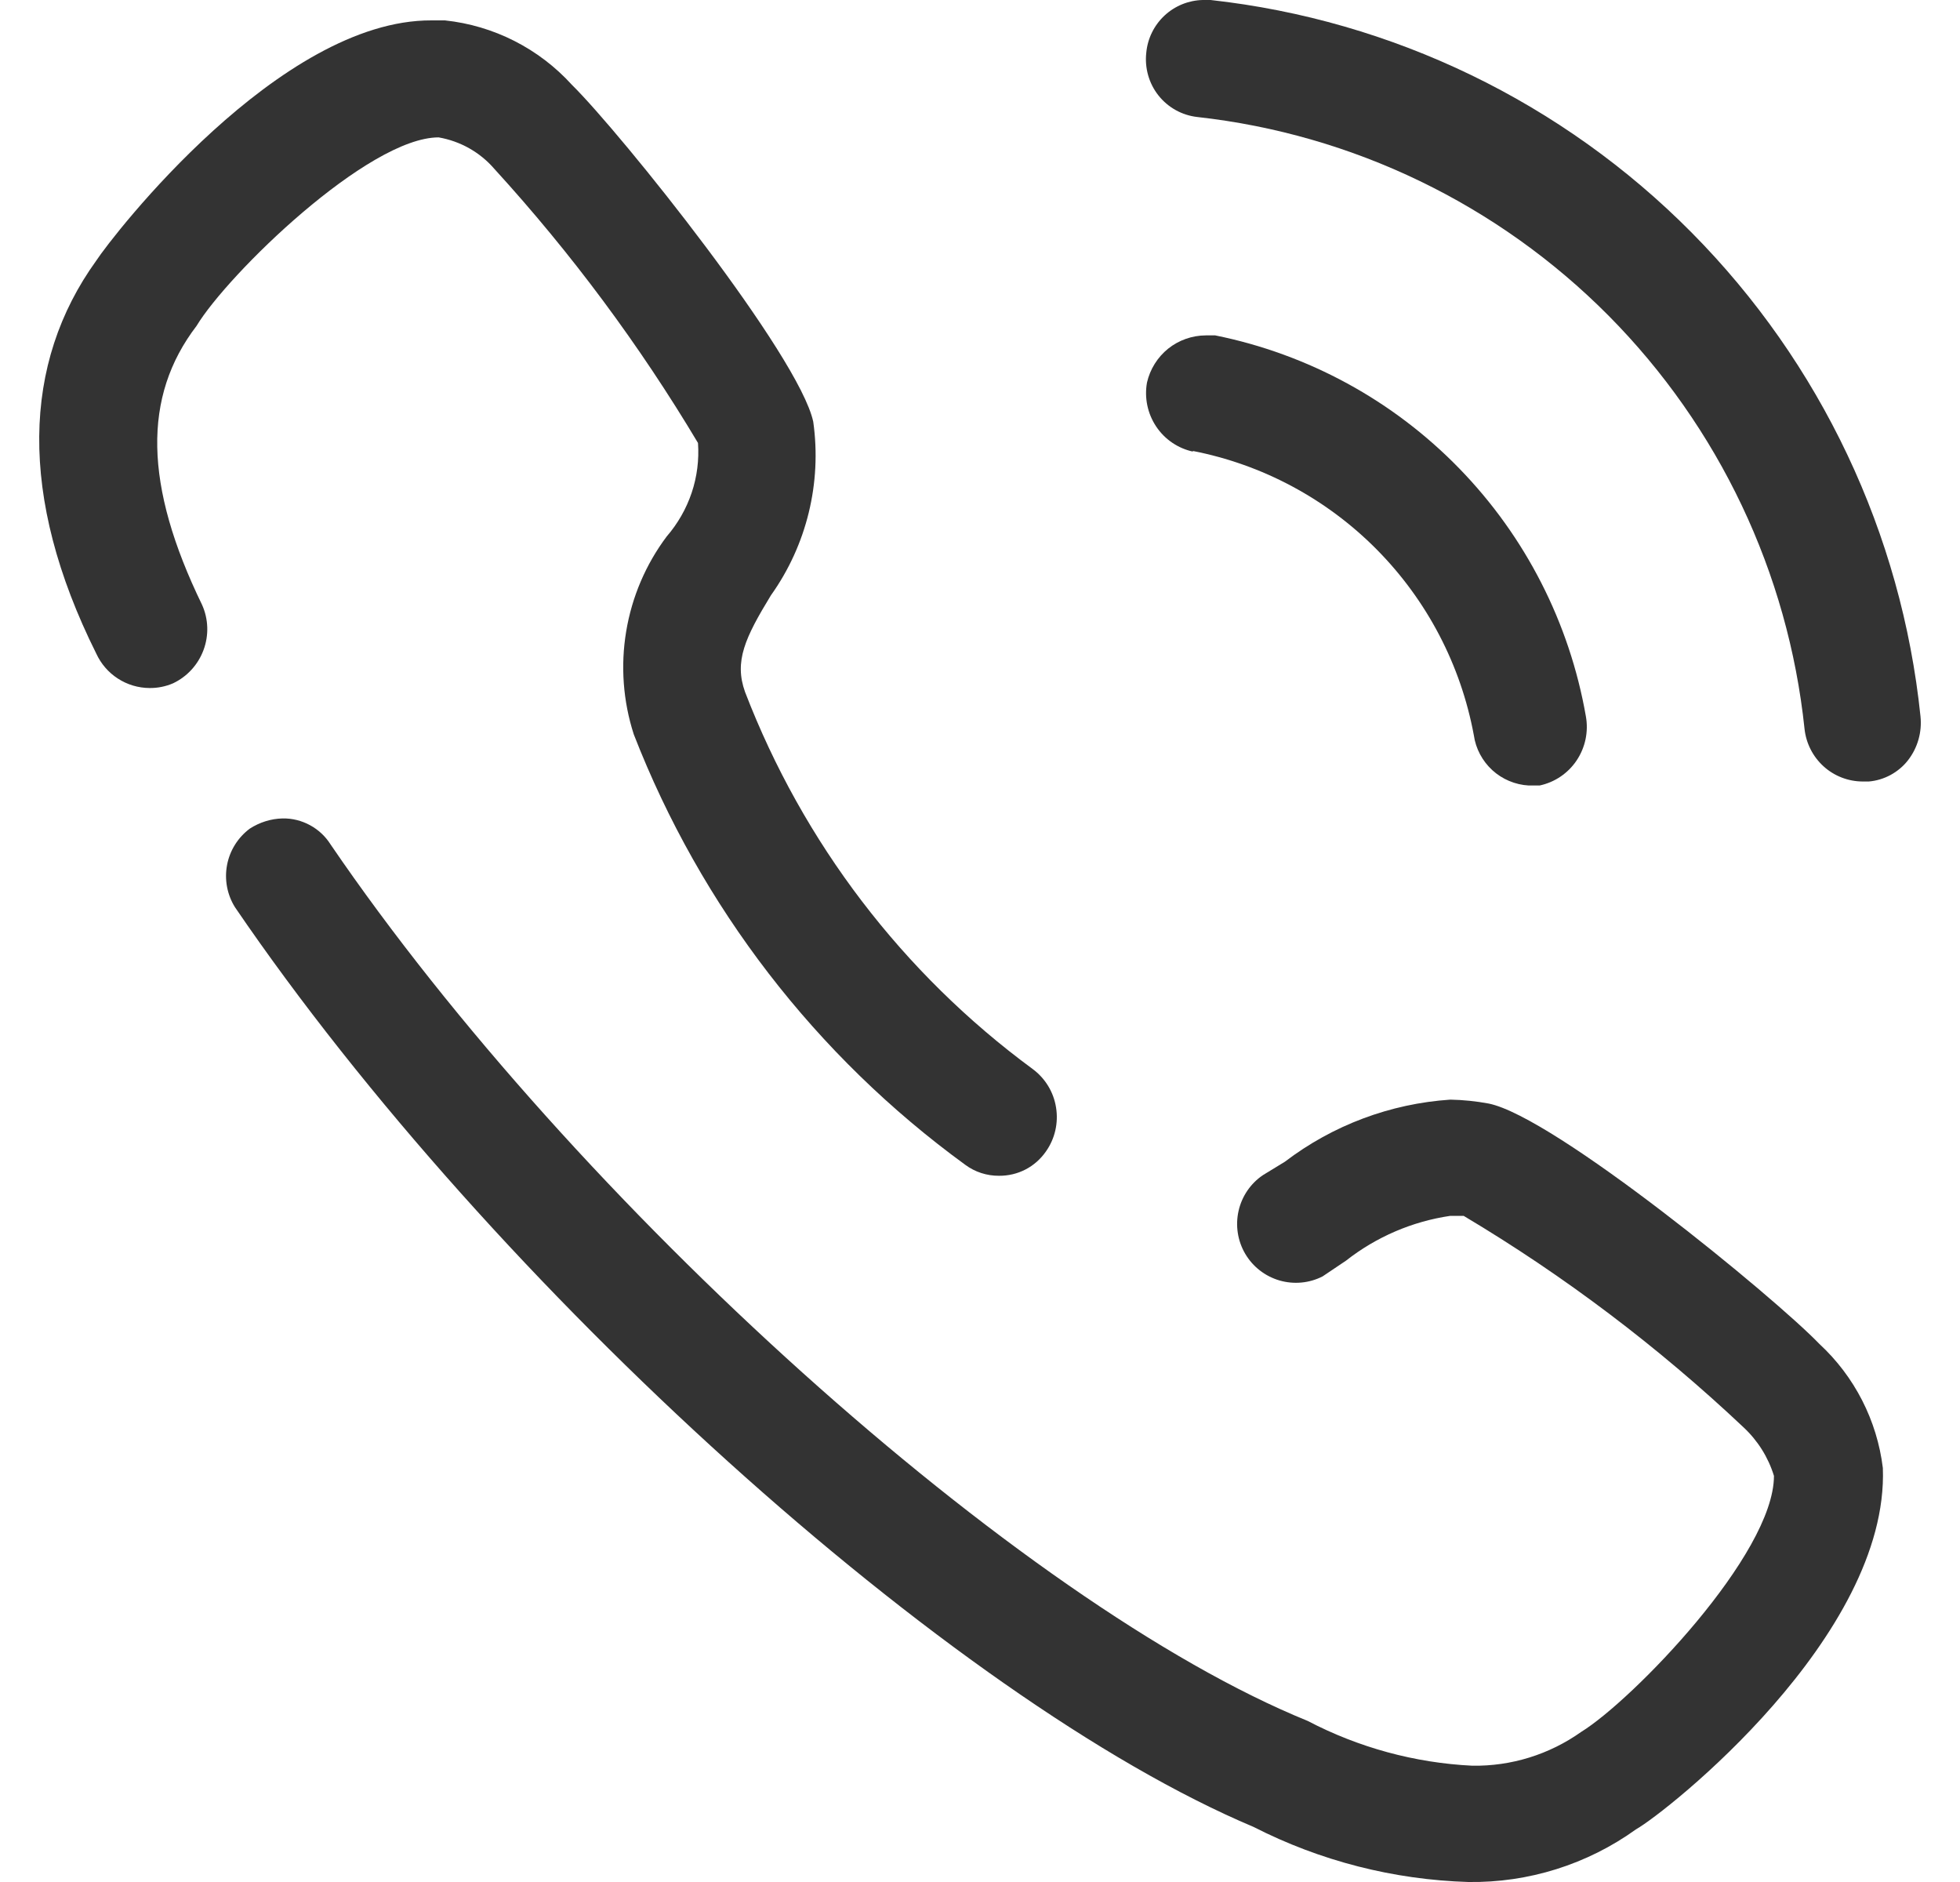 <svg width="25" height="24" viewBox="0 0 25 24" fill="none" xmlns="http://www.w3.org/2000/svg">
<g clip-path="url(#clip0_2468_18303)">
<path d="M2.507 4.156C2.906 3.495 4.696 1.752 5.595 1.752C5.871 1.8 6.122 1.941 6.305 2.153C7.286 3.227 8.157 4.399 8.903 5.649C8.918 5.864 8.891 6.08 8.822 6.285C8.753 6.489 8.645 6.678 8.504 6.841C8.237 7.197 8.06 7.612 7.987 8.052C7.914 8.491 7.947 8.941 8.084 9.365C8.939 11.563 10.407 13.468 12.312 14.854C12.436 14.946 12.587 14.995 12.742 14.994C12.859 14.995 12.976 14.968 13.08 14.914C13.185 14.86 13.274 14.78 13.341 14.684C13.456 14.521 13.502 14.32 13.47 14.123C13.439 13.926 13.331 13.75 13.171 13.632C11.515 12.414 10.242 10.745 9.503 8.824C9.363 8.433 9.503 8.133 9.833 7.592C10.29 6.951 10.483 6.158 10.373 5.378C10.193 4.537 7.924 1.702 7.294 1.081C6.873 0.618 6.297 0.326 5.675 0.26H5.505C3.566 0.25 1.437 3.004 1.227 3.325C0.288 4.627 0.228 6.33 1.227 8.333C1.287 8.464 1.382 8.575 1.503 8.653C1.623 8.731 1.763 8.773 1.907 8.774C2.01 8.775 2.112 8.755 2.207 8.714C2.387 8.629 2.527 8.476 2.596 8.289C2.666 8.101 2.659 7.894 2.577 7.712C1.837 6.19 1.817 5.058 2.507 4.156Z" fill="#333333"/>
<path d="M15.21 5.75C16.102 5.923 16.922 6.362 17.562 7.009C18.202 7.656 18.633 8.48 18.799 9.376C18.823 9.547 18.907 9.704 19.034 9.821C19.162 9.938 19.326 10.007 19.498 10.017H19.638C19.831 9.976 20.001 9.861 20.111 9.696C20.221 9.531 20.263 9.33 20.228 9.135C20.02 7.943 19.457 6.841 18.613 5.974C17.77 5.107 16.685 4.516 15.5 4.277H15.38C15.206 4.278 15.037 4.337 14.9 4.446C14.764 4.556 14.669 4.708 14.63 4.878C14.595 5.073 14.637 5.274 14.747 5.439C14.857 5.604 15.027 5.719 15.22 5.76L15.21 5.75Z" fill="#333333"/>
<path d="M18.989 14.073C18.827 14.043 18.663 14.026 18.499 14.023C17.734 14.074 17 14.349 16.39 14.814L16.11 14.985C15.952 15.091 15.84 15.255 15.798 15.442C15.756 15.628 15.786 15.824 15.883 15.989C15.98 16.154 16.136 16.275 16.32 16.329C16.503 16.382 16.7 16.364 16.87 16.277L17.169 16.076C17.555 15.773 18.014 15.576 18.499 15.505H18.669C19.953 16.27 21.149 17.174 22.237 18.2C22.419 18.369 22.554 18.583 22.627 18.821C22.627 19.823 20.818 21.686 20.168 22.086C19.762 22.374 19.276 22.525 18.779 22.517C18.046 22.481 17.33 22.286 16.68 21.946C13.012 20.454 7.324 15.325 4.216 10.768C4.151 10.665 4.061 10.581 3.954 10.523C3.847 10.465 3.728 10.435 3.606 10.437C3.457 10.44 3.312 10.486 3.186 10.567C3.035 10.68 2.931 10.845 2.896 11.031C2.861 11.216 2.897 11.409 2.997 11.569C6.295 16.407 12.142 21.676 15.99 23.298C16.84 23.732 17.775 23.971 18.729 24C19.495 24.011 20.245 23.776 20.868 23.328C21.258 23.108 24.096 20.864 24.016 18.721C23.942 18.114 23.655 17.553 23.206 17.138C22.627 16.537 19.828 14.243 18.989 14.073Z" fill="#333333"/>
<path d="M15.441 0H15.341C15.16 0.004 14.986 0.075 14.854 0.198C14.721 0.322 14.638 0.49 14.621 0.671C14.599 0.866 14.654 1.063 14.776 1.217C14.898 1.371 15.076 1.47 15.271 1.492C17.256 1.712 19.108 2.606 20.517 4.025C21.925 5.445 22.808 7.304 23.017 9.295C23.037 9.479 23.123 9.648 23.259 9.772C23.395 9.896 23.573 9.965 23.757 9.966H23.837C23.934 9.958 24.028 9.929 24.114 9.883C24.2 9.836 24.276 9.773 24.336 9.696C24.46 9.537 24.517 9.336 24.496 9.135C24.255 6.805 23.224 4.628 21.577 2.966C19.93 1.304 17.764 0.257 15.441 0V0Z" fill="#333333"/>
</g>
<defs>
<clipPath id="clip0_2468_18303">
<rect width="24" height="24" fill="white" transform="translate(0.5)"/>
</clipPath>
</defs>
</svg>

